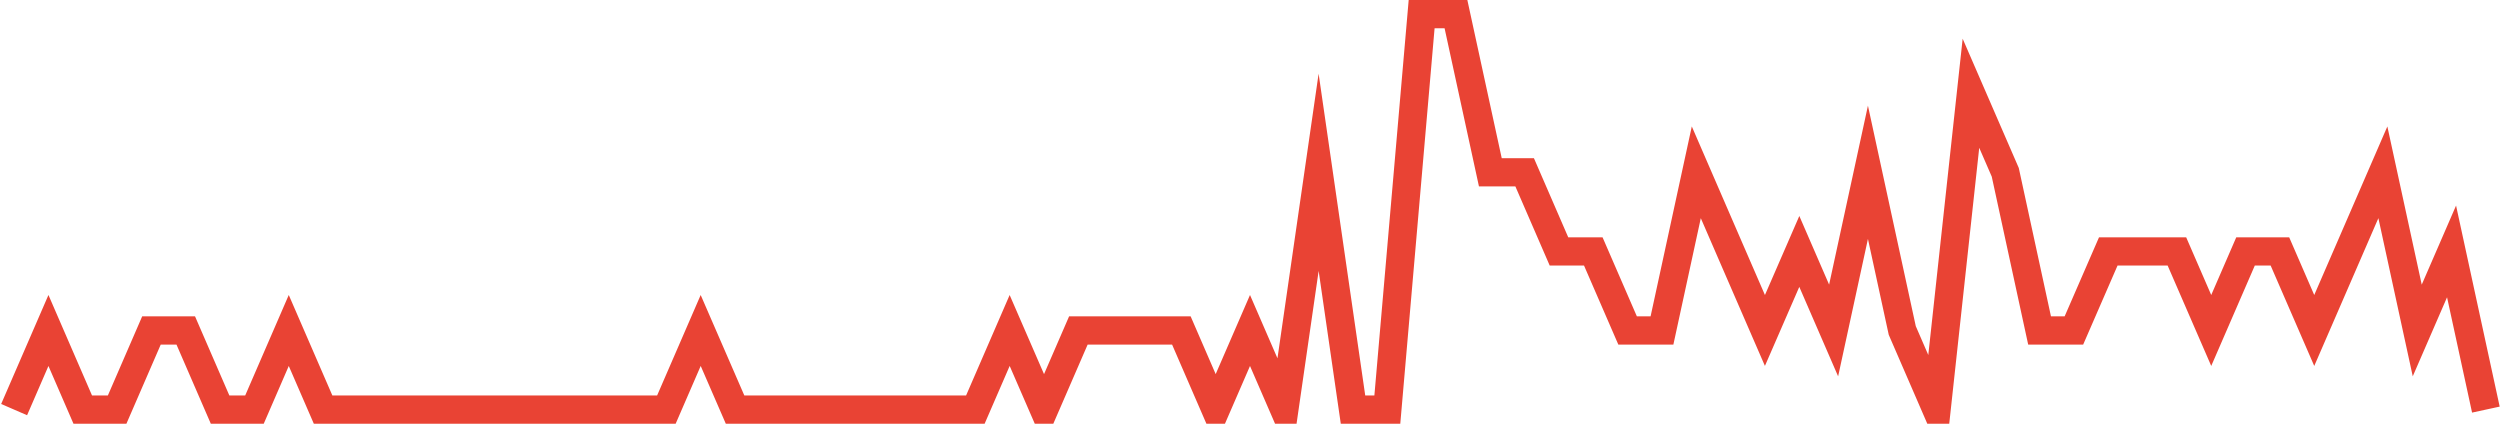 <?xml version="1.0" encoding="UTF-8"?>
<svg xmlns="http://www.w3.org/2000/svg" xmlns:xlink="http://www.w3.org/1999/xlink" width="177pt" height="30pt" viewBox="0 0 177 30" version="1.1">
<g id="surface7510771">
<path style="fill:none;stroke-width:2;stroke-linecap:butt;stroke-linejoin:miter;stroke:rgb(91.373%,26.275%,20.392%);stroke-opacity:1;stroke-miterlimit:10;" d="M 1 29 L 3.43 23.398 L 5.859 29 L 8.293 29 L 10.723 23.398 L 13.152 23.398 L 15.582 29 L 18.016 29 L 20.445 23.398 L 22.875 29 L 47.18 29 L 49.609 23.398 L 52.043 29 L 69.055 29 L 71.484 23.398 L 73.918 29 L 76.348 23.398 L 83.641 23.398 L 86.07 29 L 88.5 23.398 L 90.93 29 L 93.359 12.199 L 95.793 29 L 98.223 29 L 100.652 1 L 103.082 1 L 105.516 12.199 L 107.945 12.199 L 110.375 17.801 L 112.805 17.801 L 115.234 23.398 L 117.668 23.398 L 120.098 12.199 L 122.527 17.801 L 124.957 23.398 L 127.391 17.801 L 129.82 23.398 L 132.25 12.199 L 134.68 23.398 L 137.109 29 L 139.543 6.602 L 141.973 12.199 L 144.402 23.398 L 146.832 23.398 L 149.266 17.801 L 154.125 17.801 L 156.555 23.398 L 158.984 17.801 L 161.418 17.801 L 163.848 23.398 L 166.277 17.801 L 168.707 12.199 L 171.141 23.398 L 173.57 17.801 L 176 29 "/>
</g>
</svg>
